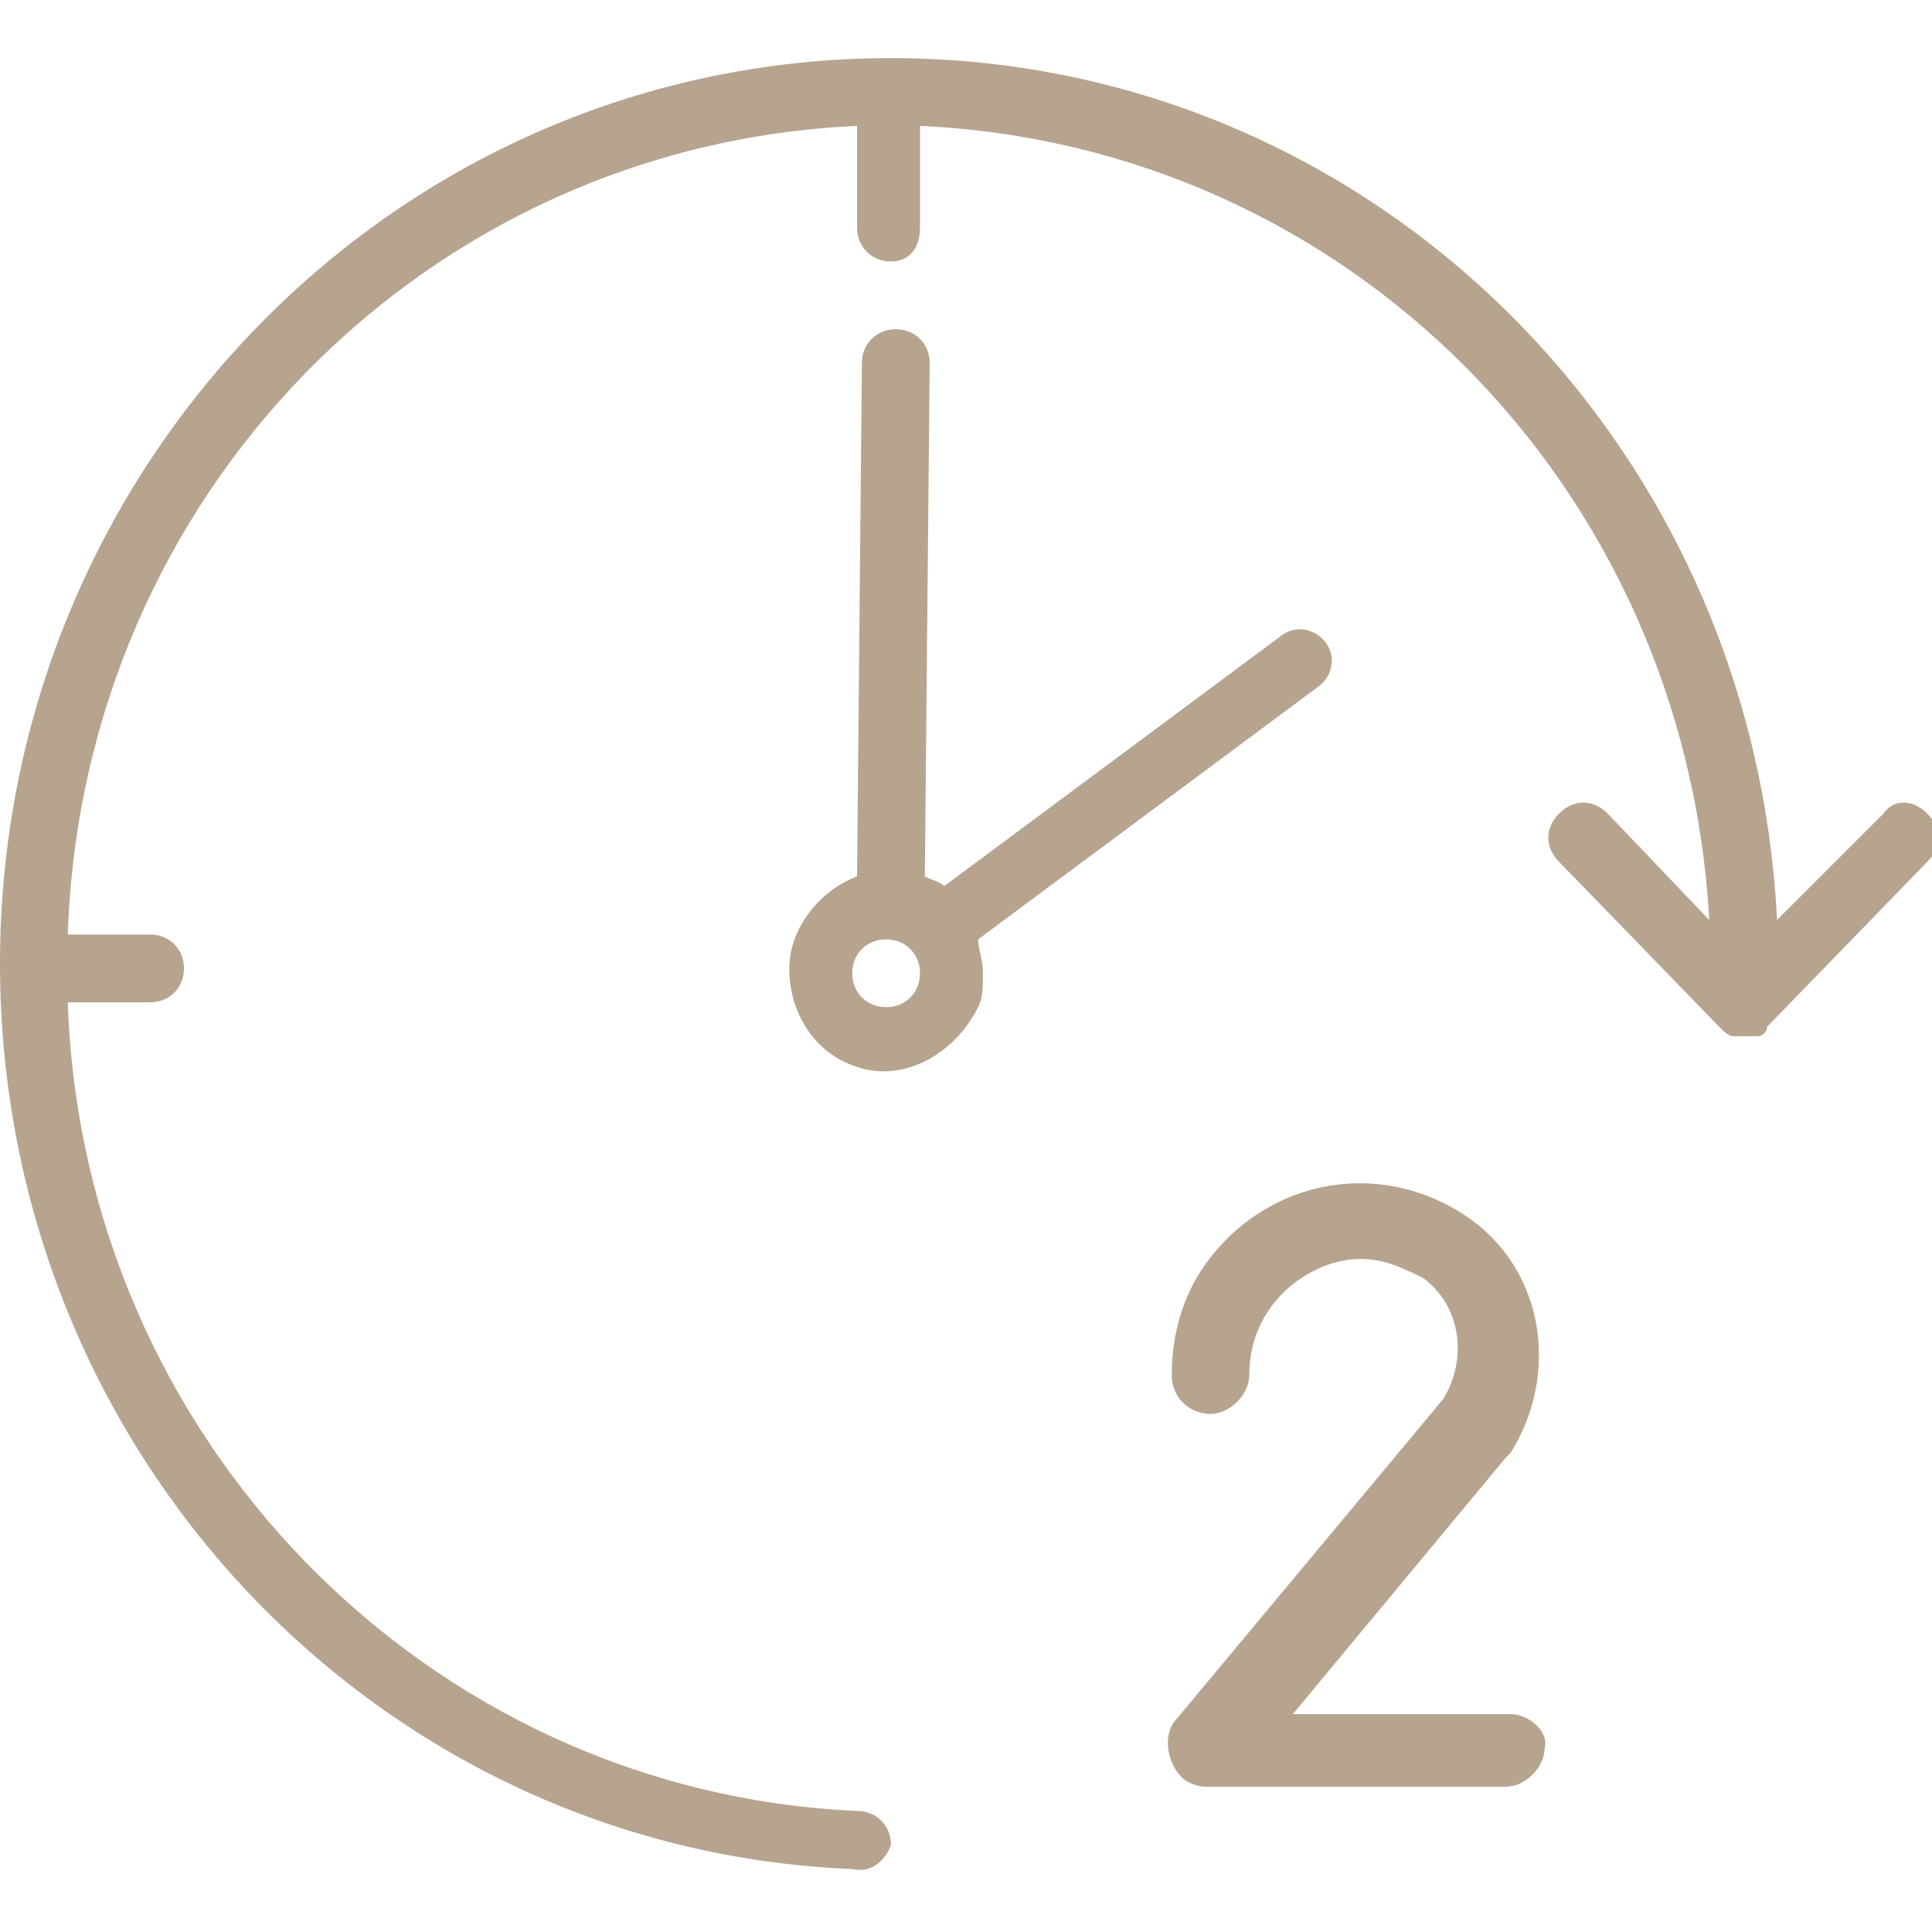 <svg xmlns="http://www.w3.org/2000/svg" xmlns:xlink="http://www.w3.org/1999/xlink" id="Layer_1" x="0px" y="0px" width="39.9px" height="39.9px" viewBox="0 0 39.9 39.9" style="enable-background:new 0 0 39.9 39.9;" xml:space="preserve"> <style type="text/css"> .st0{fill:#B7A48F;} </style> <g> <g> <g> <path class="st0" d="M31.2,35.4h-4.5l4.4-5.3c0,0,0,0,0.1-0.1c1-1.6,0.7-3.7-0.8-4.8c-1.8-1.3-4.2-0.9-5.5,0.9 c-0.5,0.7-0.7,1.5-0.7,2.3c0,0.5,0.4,0.8,0.8,0.8s0.8-0.4,0.8-0.8c0-0.6,0.2-1.2,0.7-1.7c0.4-0.4,1-0.7,1.6-0.7l0,0 c0.5,0,0.9,0.2,1.3,0.4c0.8,0.6,0.9,1.7,0.4,2.5l-5.5,6.6c-0.3,0.3-0.2,0.9,0.1,1.2c0.1,0.1,0.3,0.2,0.5,0.2h6.2 c0.4,0,0.8-0.4,0.8-0.8C32,35.8,31.6,35.4,31.2,35.4z"></path> </g> <path class="st0" d="M18.4,38.1c0-0.4-0.3-0.7-0.7-0.7l0,0C8.8,37,1.7,29.7,1.4,20.7h1.7c0.4,0,0.7-0.3,0.7-0.7s-0.3-0.7-0.7-0.7 H1.4C1.7,10.2,8.8,3,17.7,2.6v2.1c0,0.4,0.3,0.7,0.7,0.7S19,5.1,19,4.7V2.6C27.8,3,34.8,10,35.3,19l-2.1-2.2c-0.3-0.3-0.7-0.3-1,0 s-0.3,0.7,0,1l3.3,3.4c0.1,0.1,0.2,0.2,0.3,0.2h0.1H36l0,0l0,0c0.1,0,0.1,0,0.2,0h0.1c0.1,0,0.2-0.1,0.2-0.2l3.3-3.4 c0.3-0.3,0.3-0.7,0-1s-0.7-0.3-0.9,0L36.7,19C36.2,9,28.2,1.2,18.4,1.2l0,0l0,0C8.2,1.2,0,9.6,0,19.9l0,0l0,0 C0,30,7.8,38.2,17.6,38.6l0,0C18,38.7,18.3,38.4,18.4,38.1z"></path> <path class="st0" d="M27.4,13.3c-0.2-0.3-0.6-0.4-0.9-0.2l-7,5.2c-0.1-0.1-0.2-0.1-0.4-0.2l0.1-10.6c0-0.4-0.3-0.7-0.7-0.7 c-0.4,0-0.7,0.3-0.7,0.7l-0.1,10.6c-0.8,0.3-1.4,1.1-1.4,1.9c0,0.9,0.5,1.7,1.3,2c1,0.4,2.1-0.2,2.6-1.2c0.1-0.2,0.1-0.4,0.1-0.7 c0-0.3-0.1-0.5-0.1-0.7l7-5.2C27.5,14,27.6,13.6,27.4,13.3z M18.3,20.8c-0.4,0-0.7-0.3-0.7-0.7l0,0c0-0.4,0.3-0.7,0.7-0.7 c0.4,0,0.7,0.3,0.7,0.7S18.7,20.8,18.3,20.8z"></path> </g> </g> </svg>